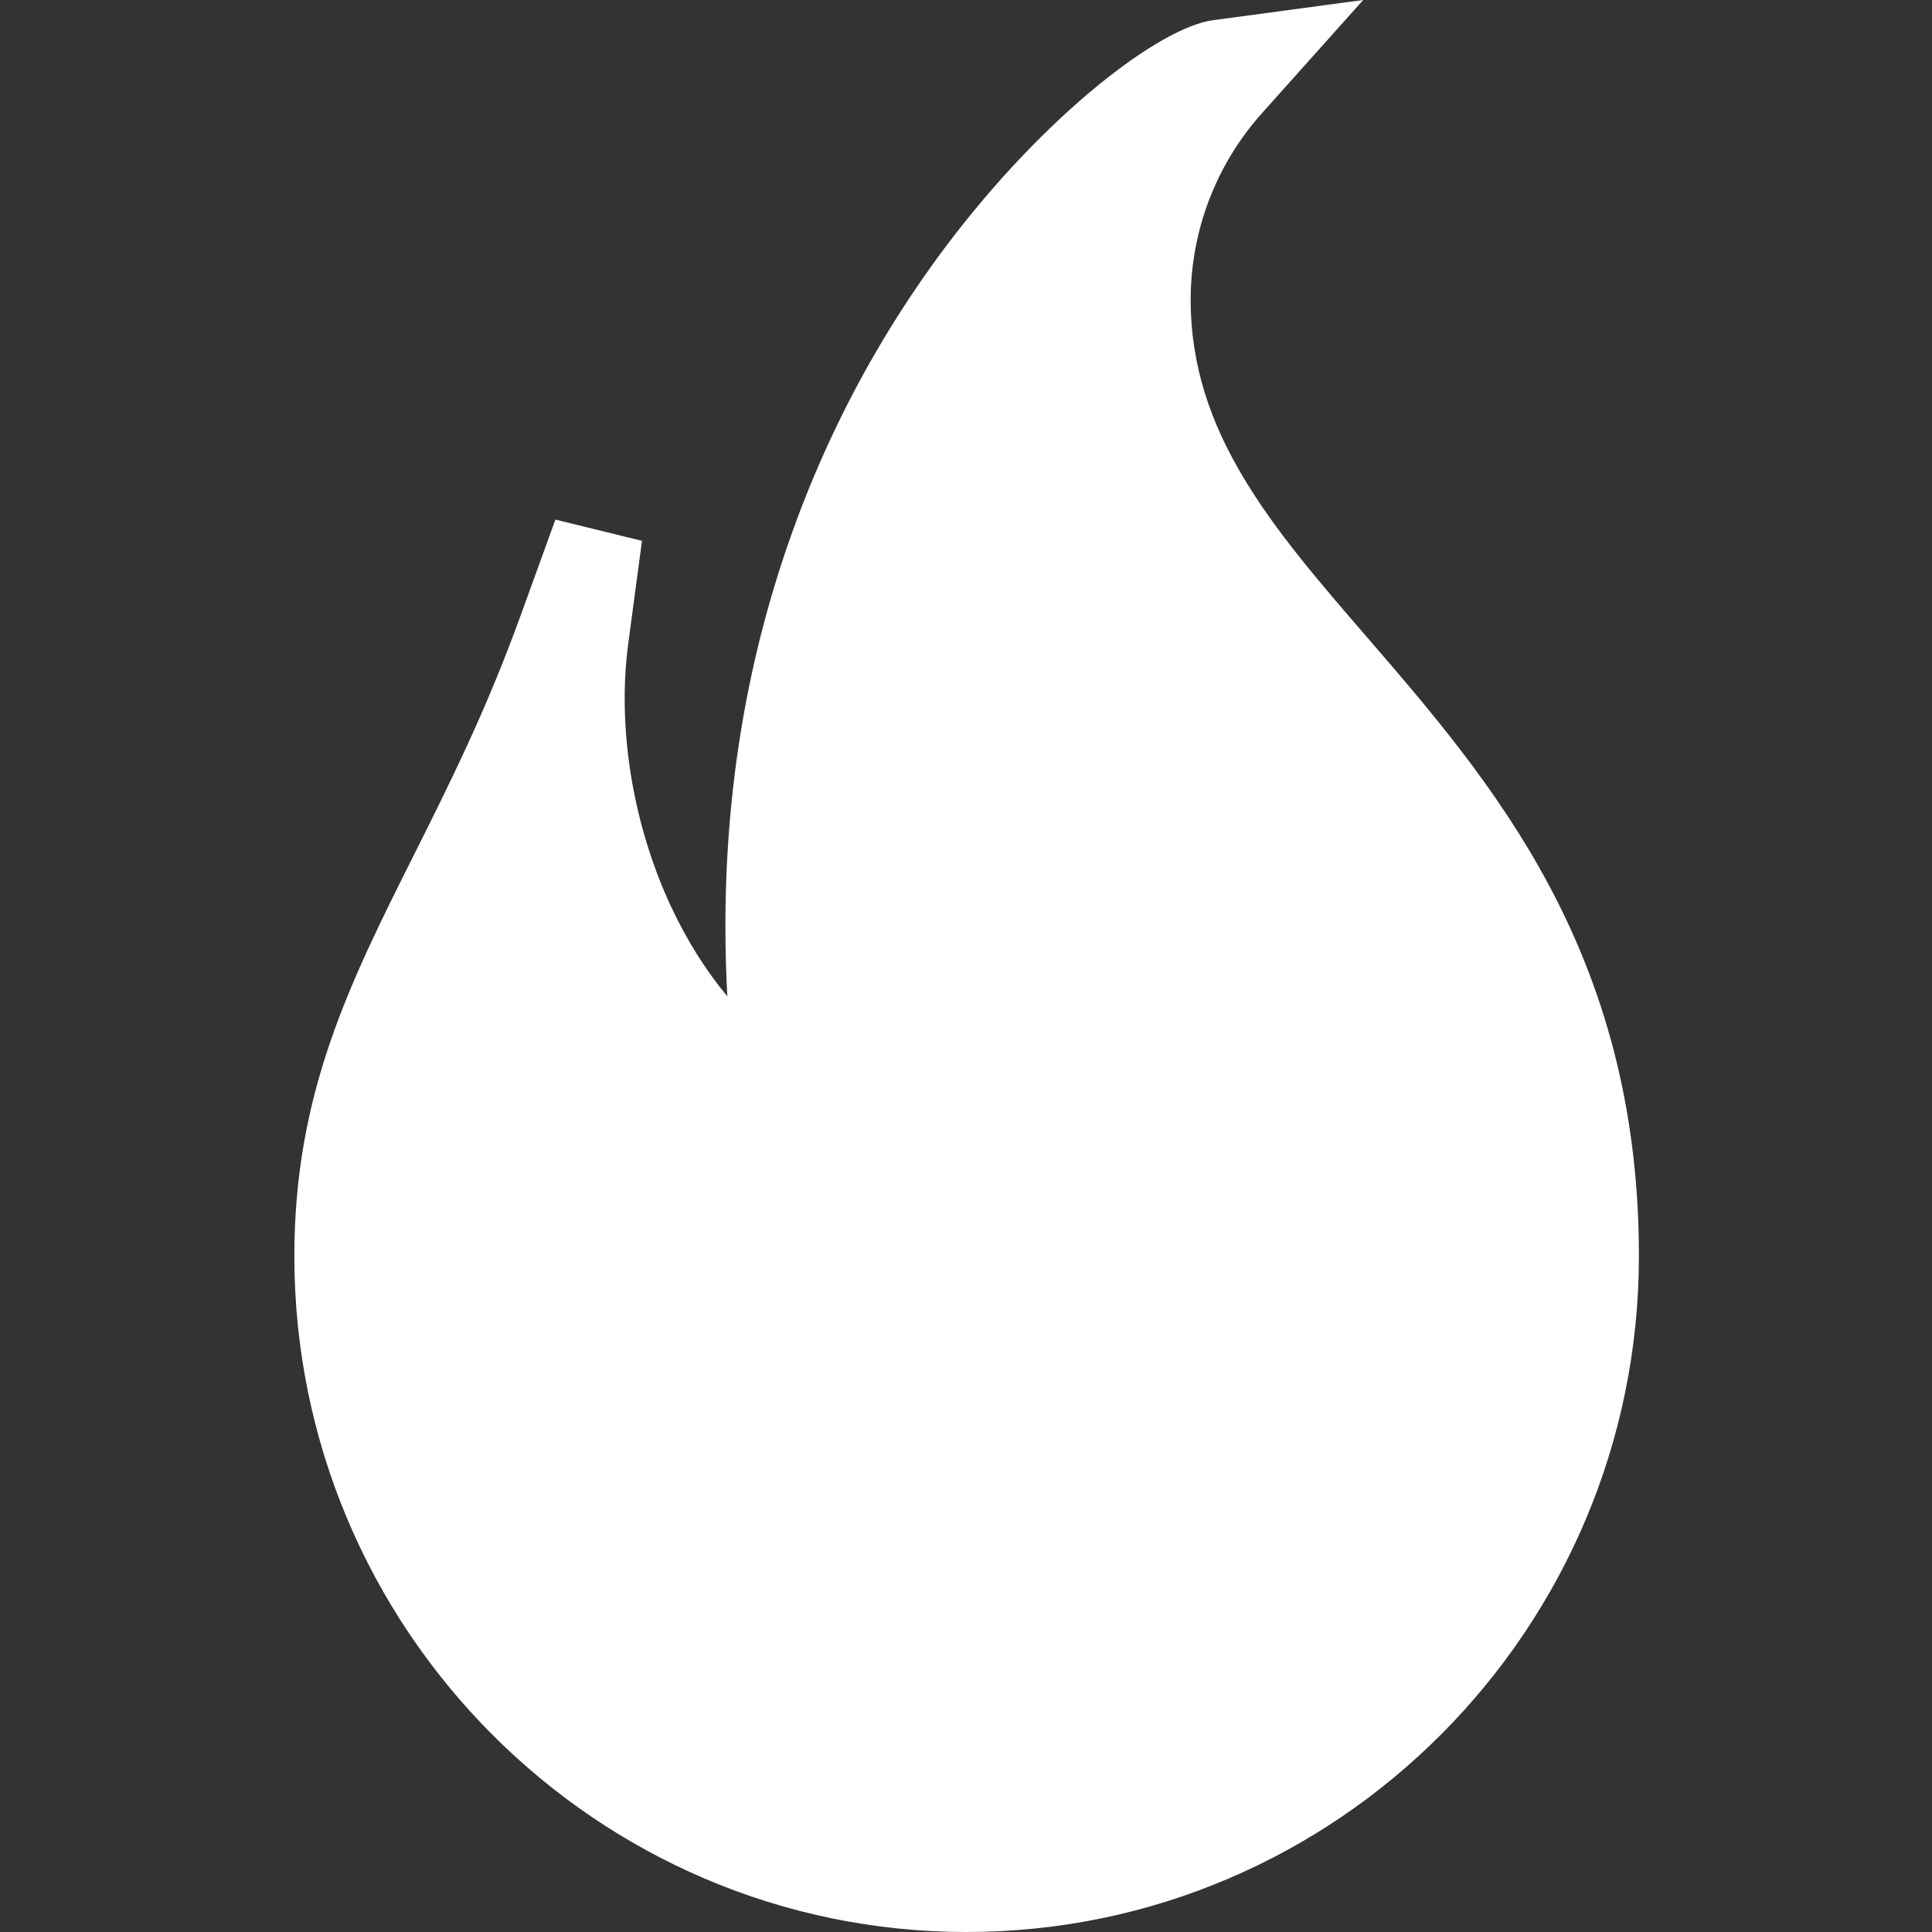 <?xml version="1.0" encoding="UTF-8"?>
<svg xmlns="http://www.w3.org/2000/svg" width="17" height="17" viewBox="0 0 17 17" fill="none">
  <rect x="0" y="0" width="17" height="17" fill="#333333" stroke="none"/>
  <path d="M8.505 17C5.244 17 2.59 14.332 2.59 11.052C2.59 9.622 3.077 8.65 3.641 7.525C3.954 6.9 4.277 6.254 4.576 5.43L4.887 4.572C5.346 4.684 5.191 4.646 5.649 4.759L5.528 5.663C5.43 6.402 5.565 7.24 5.898 7.963C6.04 8.269 6.211 8.541 6.4 8.767C6.335 7.567 6.457 6.411 6.768 5.316C7.094 4.169 7.616 3.111 8.32 2.172C9.198 1.004 10.205 0.241 10.672 0.178L11.995 0L11.105 0.995C10.7 1.447 10.477 2.031 10.477 2.638C10.477 3.813 11.198 4.646 12.032 5.611C12.566 6.229 13.172 6.931 13.631 7.792C14.163 8.789 14.421 9.855 14.421 11.052C14.421 14.332 11.767 17 8.505 17Z" fill="white"></path>
</svg>
